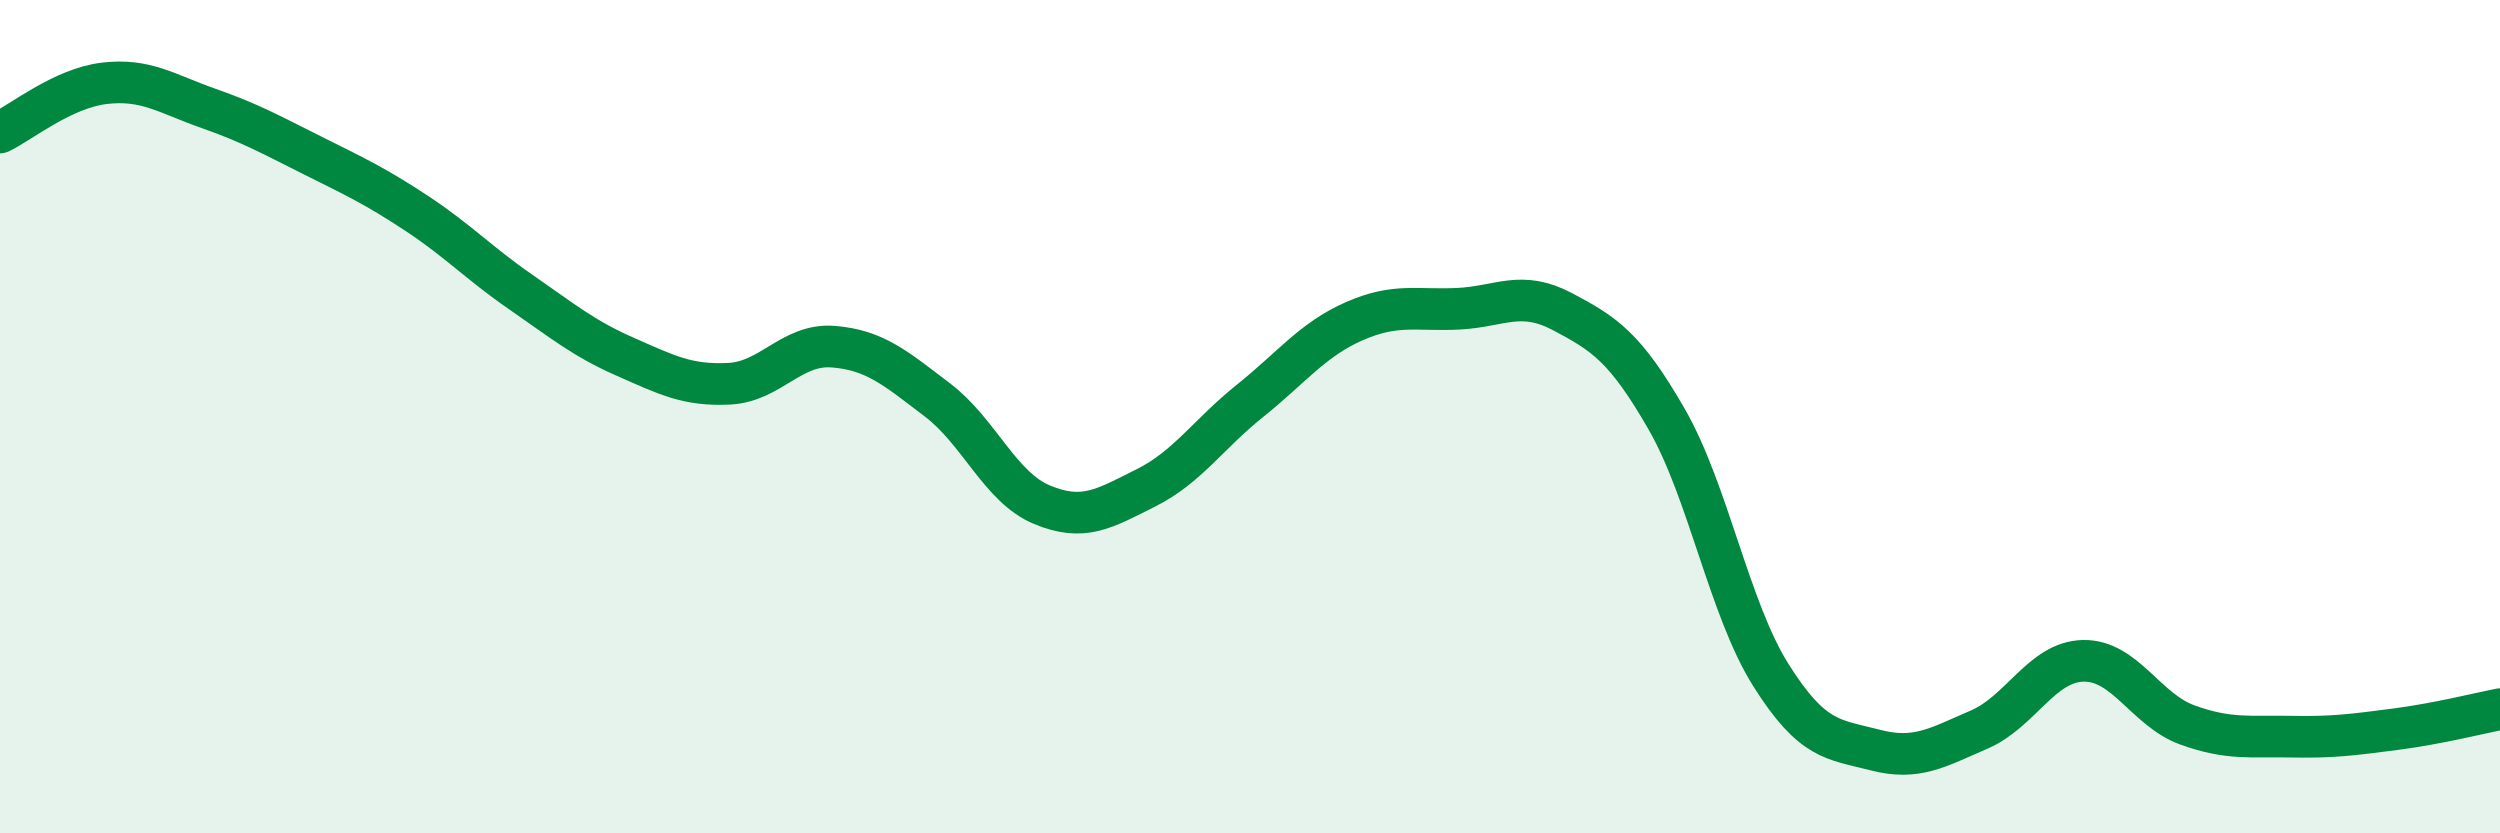 
    <svg width="60" height="20" viewBox="0 0 60 20" xmlns="http://www.w3.org/2000/svg">
      <path
        d="M 0,3.18 C 0.5,2.94 1.5,2.12 2.5,2 C 3.5,1.88 4,2.25 5,2.6 C 6,2.95 6.5,3.23 7.5,3.73 C 8.5,4.23 9,4.46 10,5.12 C 11,5.78 11.5,6.32 12.5,7.01 C 13.5,7.7 14,8.12 15,8.56 C 16,9 16.5,9.26 17.5,9.21 C 18.5,9.16 19,8.24 20,8.32 C 21,8.4 21.5,8.84 22.5,9.6 C 23.5,10.36 24,11.69 25,12.11 C 26,12.53 26.5,12.21 27.5,11.71 C 28.5,11.21 29,10.42 30,9.62 C 31,8.82 31.5,8.15 32.5,7.71 C 33.5,7.27 34,7.46 35,7.41 C 36,7.36 36.5,6.95 37.5,7.48 C 38.5,8.01 39,8.32 40,10.06 C 41,11.8 41.5,14.61 42.5,16.2 C 43.5,17.79 44,17.74 45,18 C 46,18.26 46.5,17.94 47.5,17.51 C 48.5,17.08 49,15.88 50,15.86 C 51,15.84 51.5,17.04 52.5,17.4 C 53.5,17.76 54,17.66 55,17.68 C 56,17.7 56.5,17.63 57.5,17.5 C 58.5,17.37 59.5,17.12 60,17.02L60 20L0 20Z"
        fill="#008740"
        opacity="0.1"
        stroke-linecap="round"
        stroke-linejoin="round"
      />
      <path
        d="M 0,3.18 C 0.5,2.94 1.5,2.12 2.5,2 C 3.5,1.88 4,2.25 5,2.6 C 6,2.95 6.5,3.23 7.5,3.73 C 8.5,4.23 9,4.46 10,5.12 C 11,5.78 11.5,6.32 12.5,7.01 C 13.5,7.7 14,8.12 15,8.56 C 16,9 16.5,9.26 17.5,9.21 C 18.5,9.16 19,8.24 20,8.32 C 21,8.4 21.5,8.84 22.5,9.6 C 23.5,10.36 24,11.69 25,12.11 C 26,12.53 26.5,12.21 27.5,11.71 C 28.5,11.21 29,10.42 30,9.62 C 31,8.82 31.5,8.15 32.5,7.71 C 33.5,7.27 34,7.46 35,7.41 C 36,7.36 36.5,6.95 37.5,7.48 C 38.5,8.01 39,8.32 40,10.06 C 41,11.8 41.5,14.61 42.5,16.2 C 43.5,17.79 44,17.74 45,18 C 46,18.26 46.5,17.94 47.5,17.51 C 48.5,17.08 49,15.88 50,15.86 C 51,15.84 51.5,17.04 52.5,17.4 C 53.5,17.76 54,17.66 55,17.68 C 56,17.7 56.5,17.63 57.5,17.5 C 58.5,17.37 59.5,17.12 60,17.02"
        stroke="#008740"
        stroke-width="1"
        fill="none"
        stroke-linecap="round"
        stroke-linejoin="round"
      />
    </svg>
  